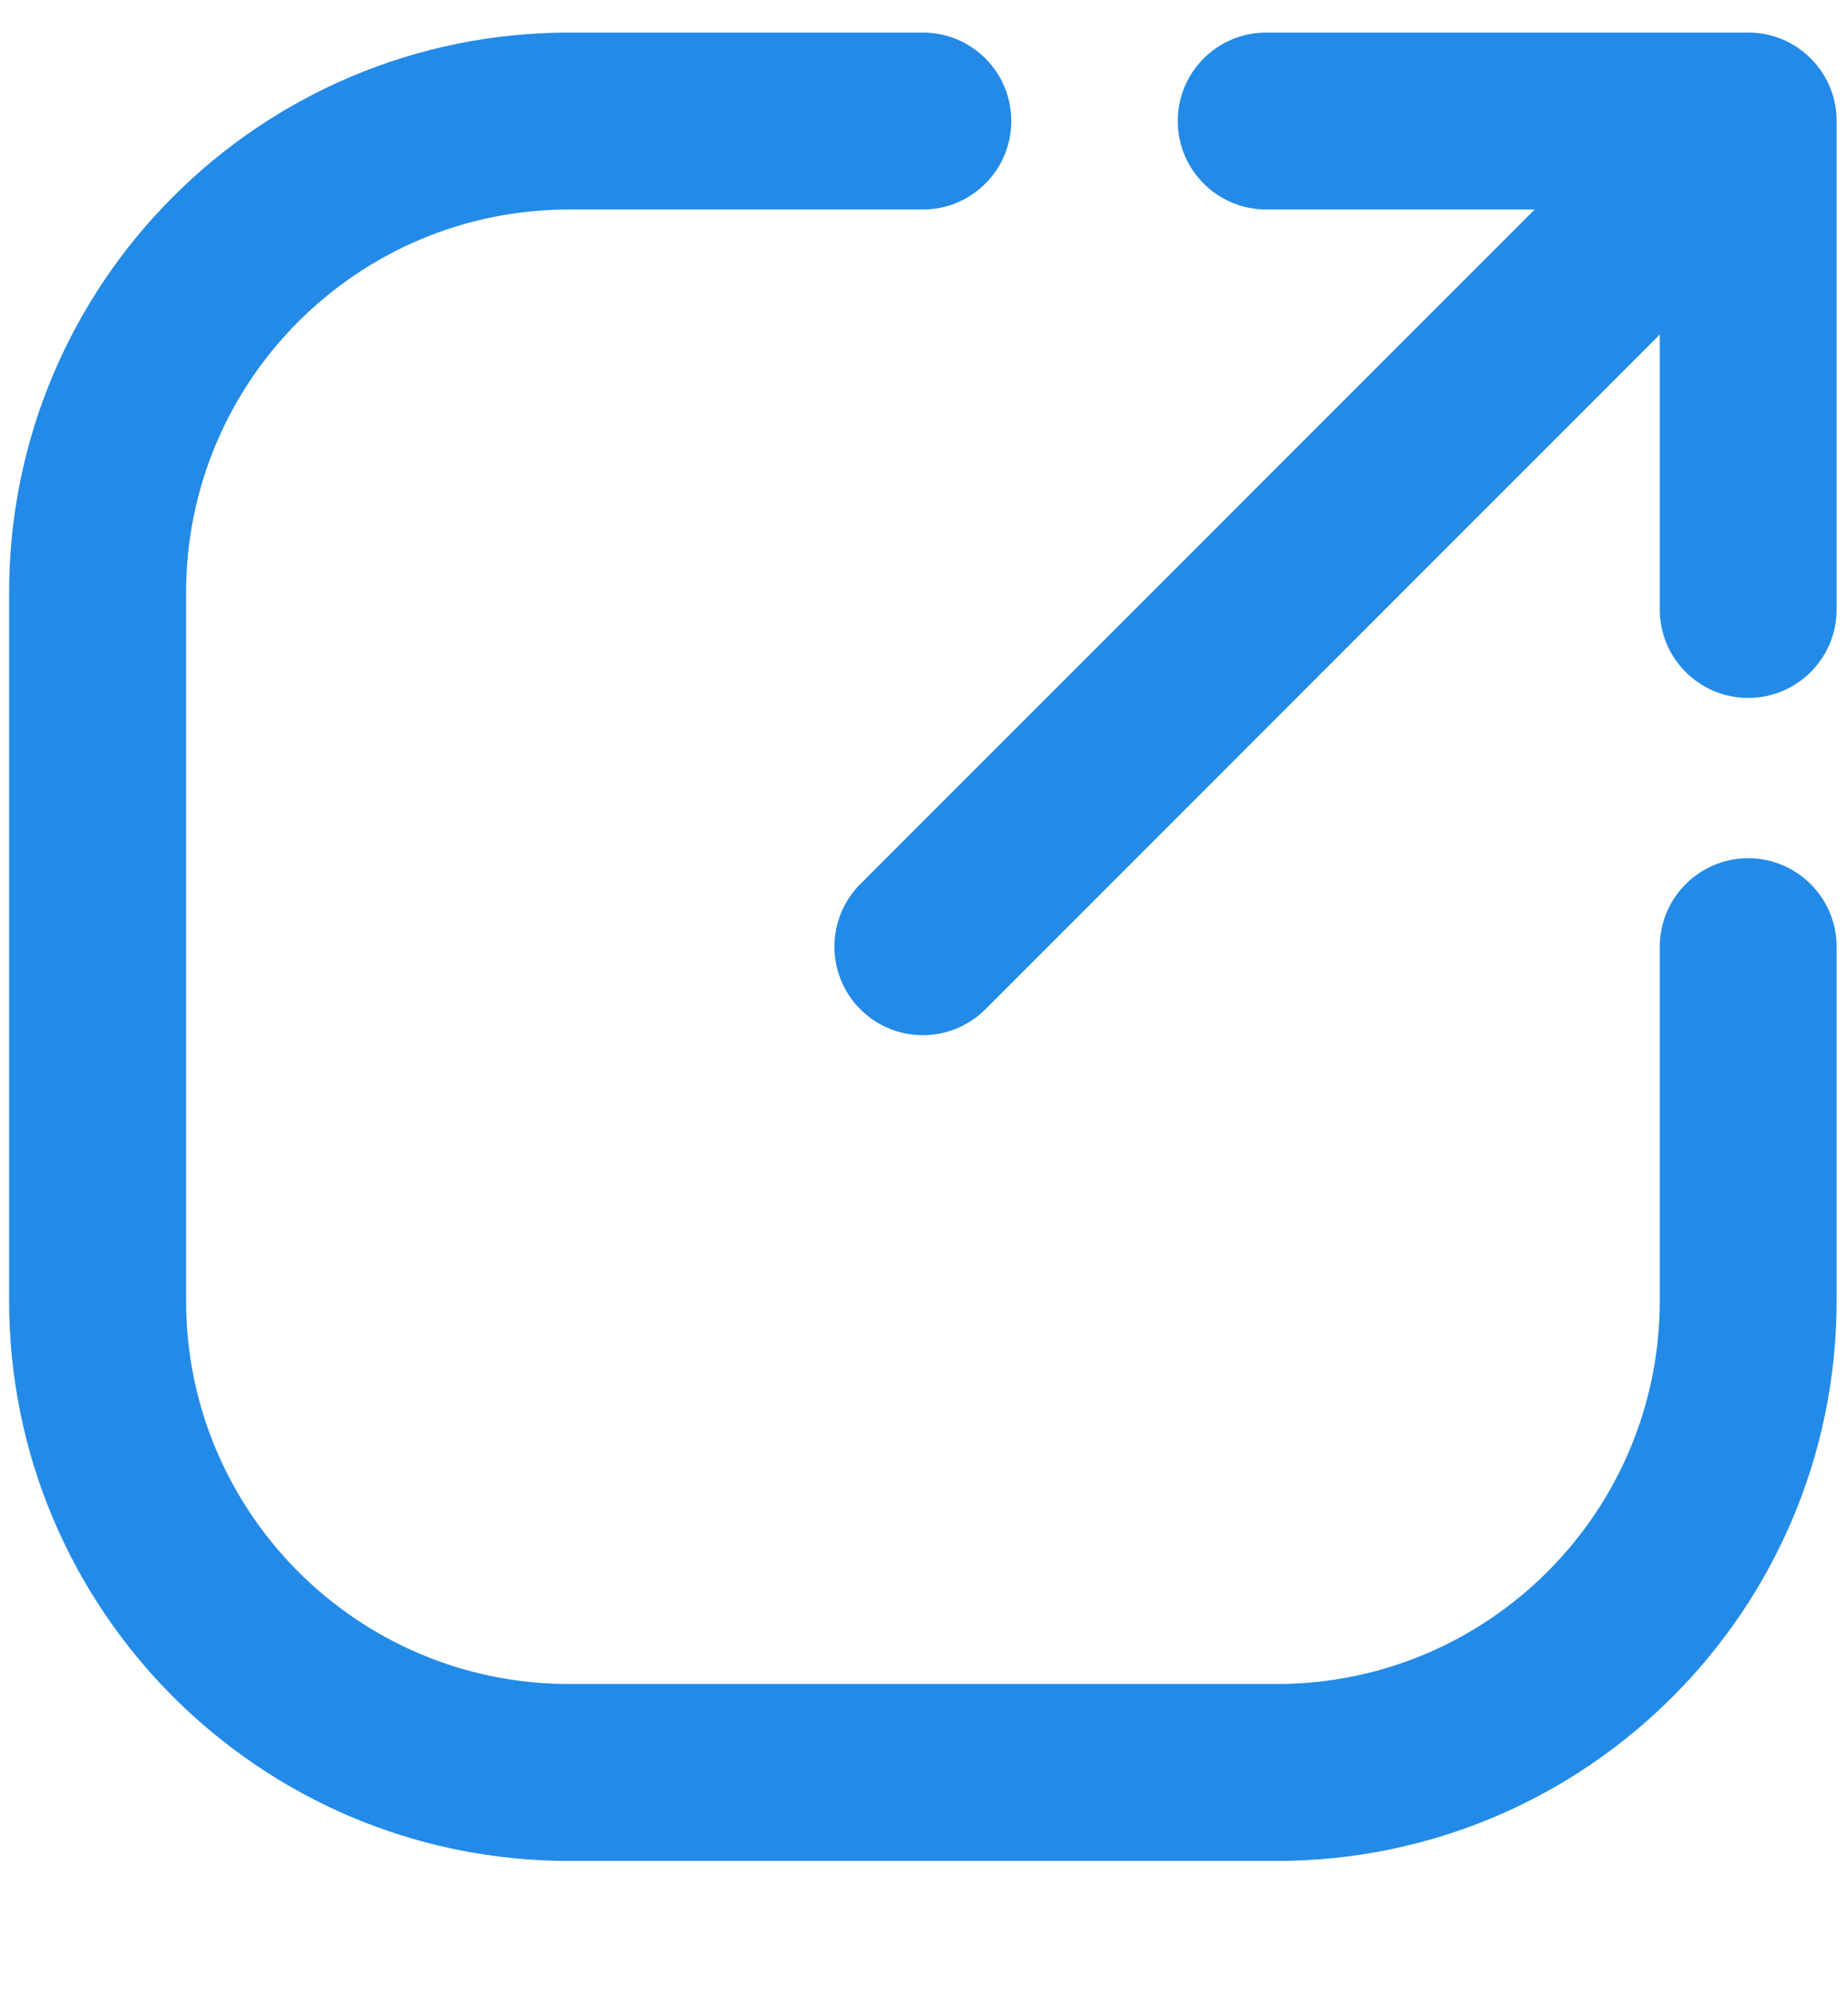 <svg width="13" height="14" viewBox="0 0 13 14" fill="none" xmlns="http://www.w3.org/2000/svg">
<path d="M6.492 1.473C6.836 1.473 7.114 1.194 7.114 0.851C7.114 0.507 6.836 0.229 6.492 0.229V1.473ZM12.92 6.656C12.92 6.313 12.641 6.034 12.298 6.034C11.954 6.034 11.676 6.313 11.676 6.656H12.92ZM12.298 1.473C12.641 1.473 12.92 1.194 12.92 0.851C12.92 0.507 12.641 0.229 12.298 0.229V1.473ZM8.907 0.229C8.564 0.229 8.285 0.507 8.285 0.851C8.285 1.194 8.564 1.473 8.907 1.473V0.229ZM12.92 0.851C12.92 0.507 12.641 0.229 12.298 0.229C11.954 0.229 11.676 0.507 11.676 0.851H12.92ZM11.676 4.285C11.676 4.629 11.954 4.907 12.298 4.907C12.641 4.907 12.92 4.629 12.92 4.285H11.676ZM12.738 1.29C12.981 1.047 12.981 0.654 12.738 0.411C12.495 0.168 12.101 0.168 11.858 0.411L12.738 1.29ZM6.052 6.216C5.809 6.459 5.809 6.853 6.052 7.096C6.295 7.339 6.689 7.339 6.932 7.096L6.052 6.216ZM6.492 0.229H4.004V1.473H6.492V0.229ZM4.004 0.229C1.828 0.229 0.064 1.992 0.064 4.168H1.309C1.309 2.679 2.515 1.473 4.004 1.473V0.229ZM0.064 4.168V9.144H1.309V4.168H0.064ZM0.064 9.144C0.064 11.32 1.828 13.084 4.004 13.084V11.84C2.515 11.84 1.309 10.633 1.309 9.144H0.064ZM4.004 13.084H8.98V11.84H4.004V13.084ZM8.98 13.084C11.156 13.084 12.92 11.32 12.92 9.144H11.676C11.676 10.633 10.469 11.84 8.98 11.84V13.084ZM12.92 9.144V6.656H11.676V9.144H12.92ZM12.298 0.229H8.907V1.473H12.298V0.229ZM11.676 0.851V4.285H12.92V0.851H11.676ZM11.858 0.411L6.052 6.216L6.932 7.096L12.738 1.29L11.858 0.411Z" fill="#238BE7"/>
</svg>
